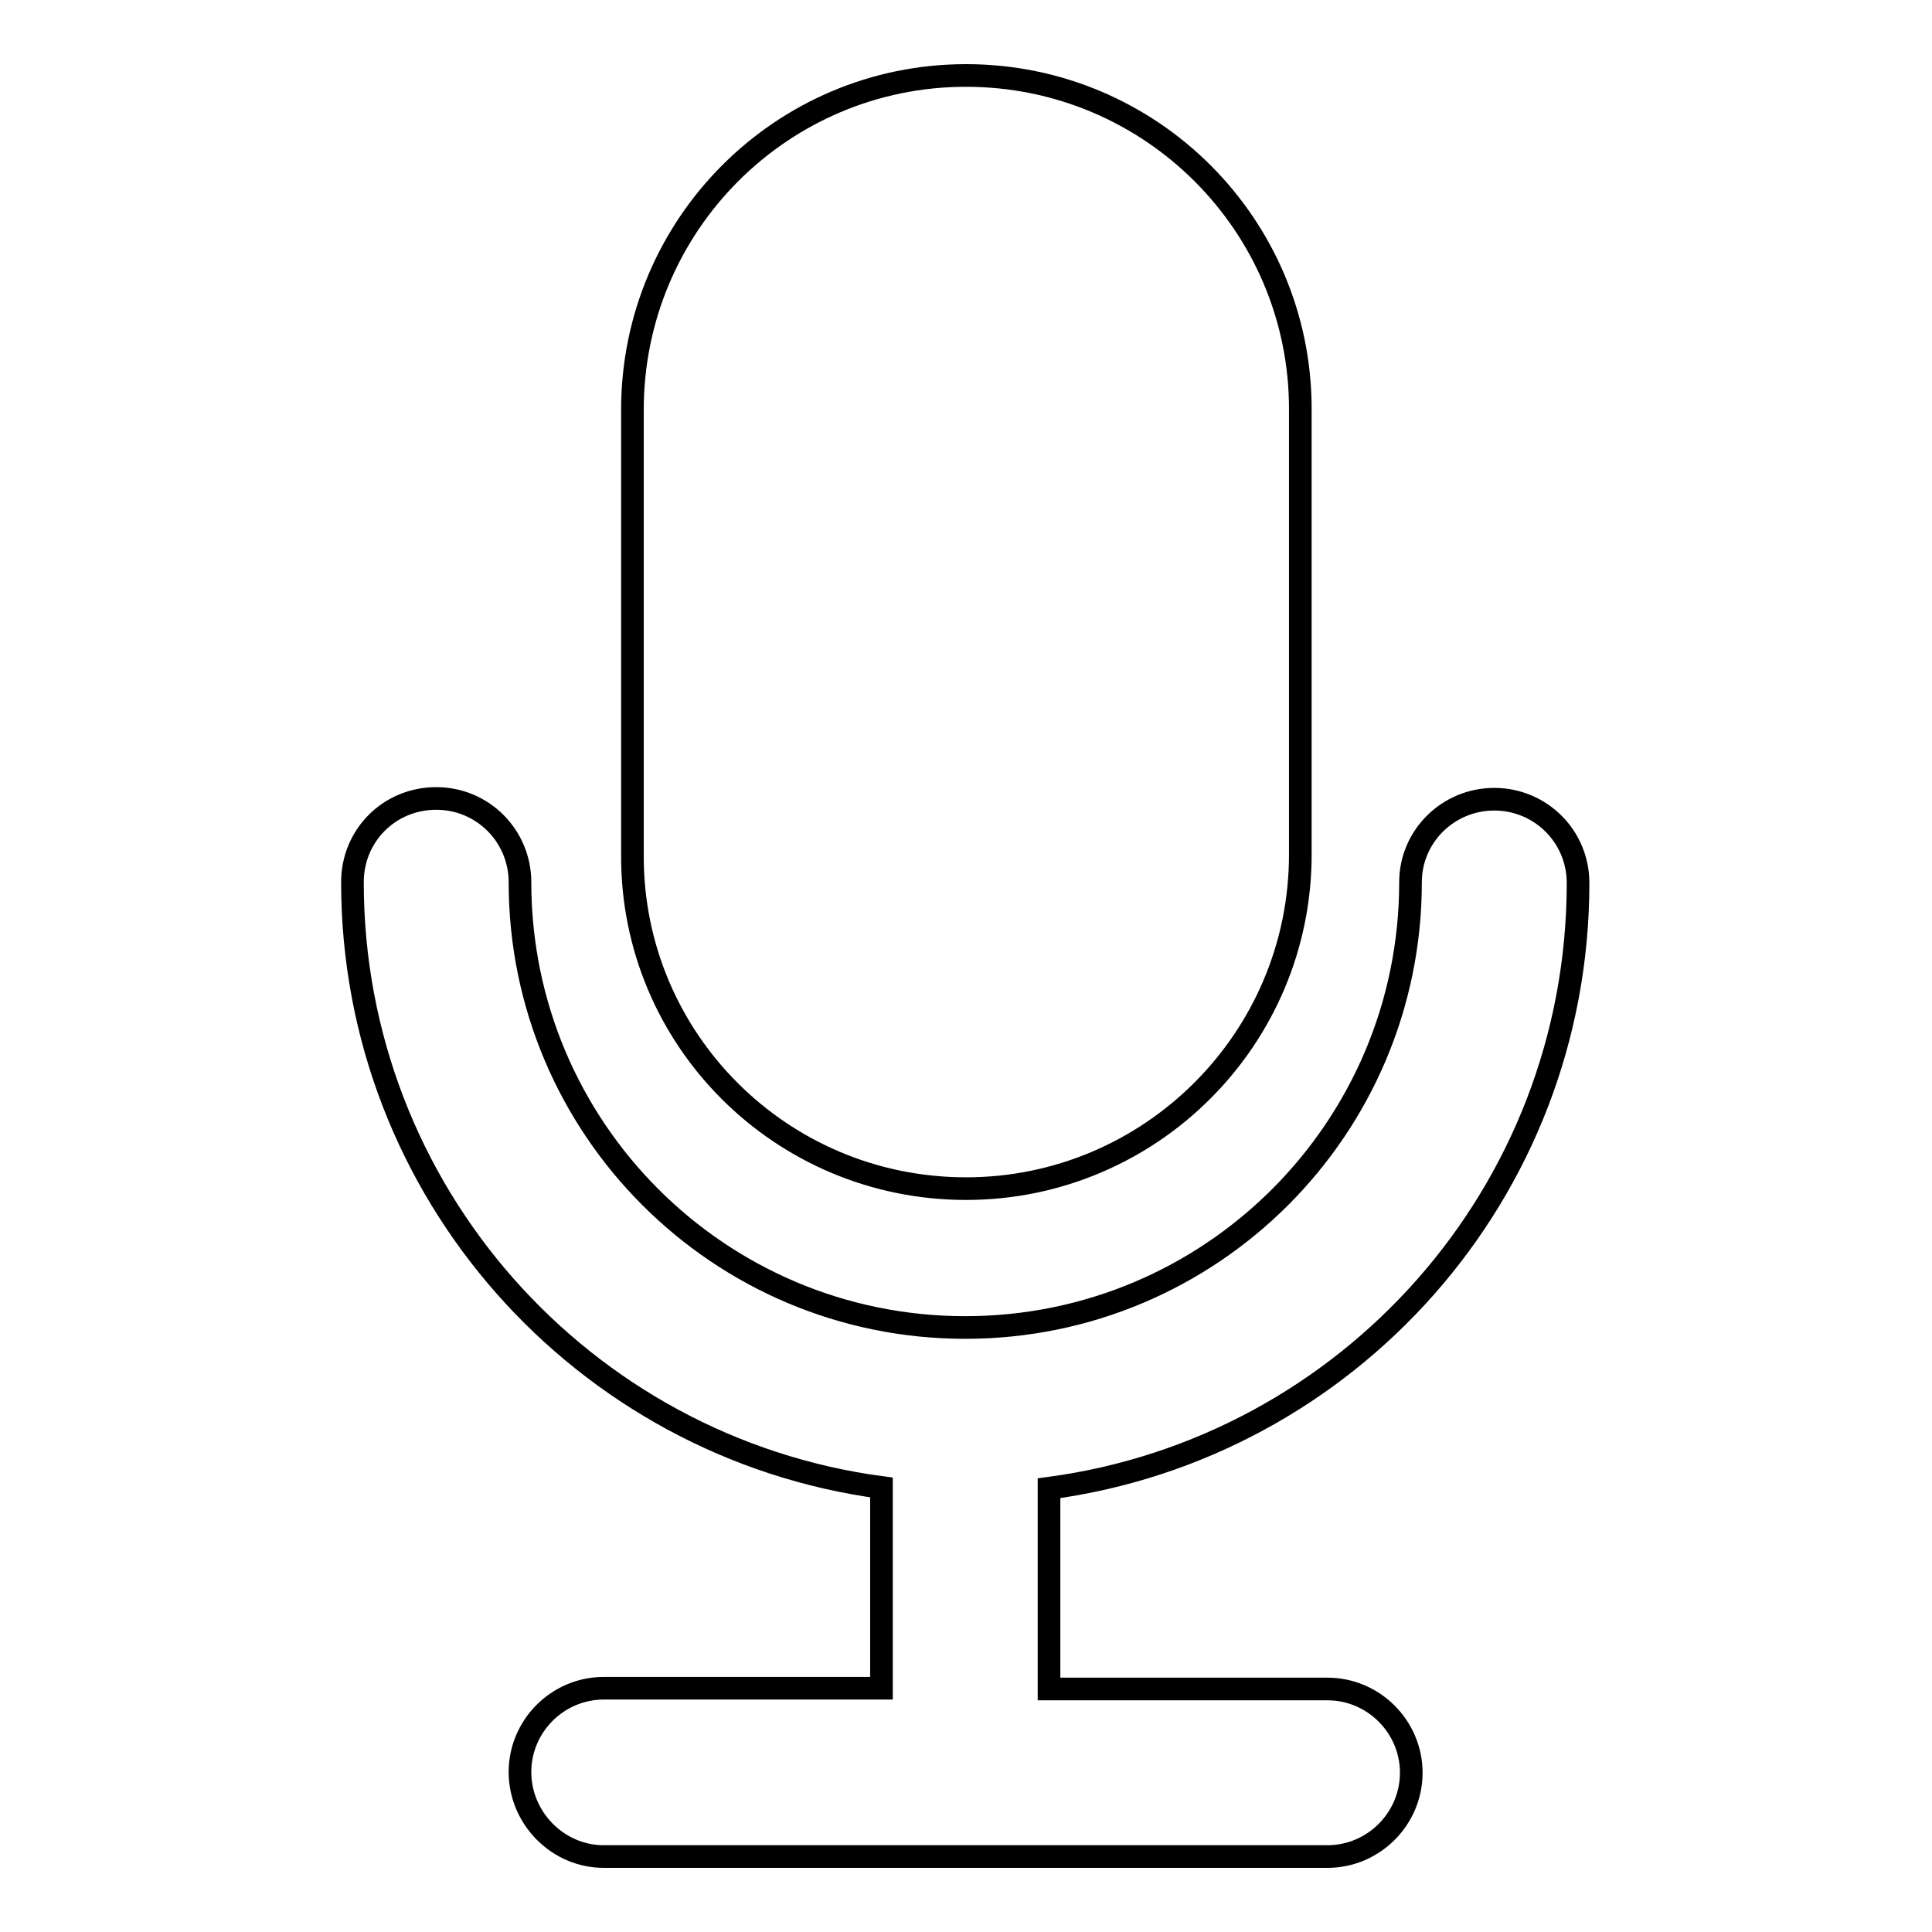 <?xml version="1.0" encoding="utf-8"?>
<!-- Svg Vector Icons : http://www.onlinewebfonts.com/icon -->
<!DOCTYPE svg PUBLIC "-//W3C//DTD SVG 1.1//EN" "http://www.w3.org/Graphics/SVG/1.1/DTD/svg11.dtd">
<svg version="1.1" xmlns="http://www.w3.org/2000/svg" xmlns:xlink="http://www.w3.org/1999/xlink" x="0px" y="0px" viewBox="0 0 256 256" enable-background="new 0 0 256 256" xml:space="preserve">
<g><g><path stroke-width="3" fill-opacity="0" stroke="#000000"  d="M128,157.5c24.4,0,44.3-19.8,44.3-44.3v-59c0-24.4-19.8-44.2-44.3-44.2c-24.4,0-44.2,19.8-44.2,44.3v59C83.7,137.7,103.5,157.5,128,157.5z M209.1,117C209.1,117,209.1,117,209.1,117C209.1,117,209.1,117,209.1,117c0-6.2-5-11.1-11.1-11.1s-11.1,4.9-11.1,11l0,0c0,32.6-26.4,59-59,59s-59-26.4-59-59l0,0c0-6.1-4.9-11.1-11.1-11.1s-11.1,4.9-11.1,11.1c0,0,0,0,0,0c0,0,0,0,0,0c0,41,30.5,74.9,70.1,80.2v26.6H80c-6.1,0-11.1,5-11.1,11.1S73.9,246,80,246h95.9c6.1,0,11.1-5,11.1-11.1s-5-11.1-11.1-11.1H139v-26.6C178.6,191.9,209.1,158.1,209.1,117L209.1,117z"/></g></g>
</svg>